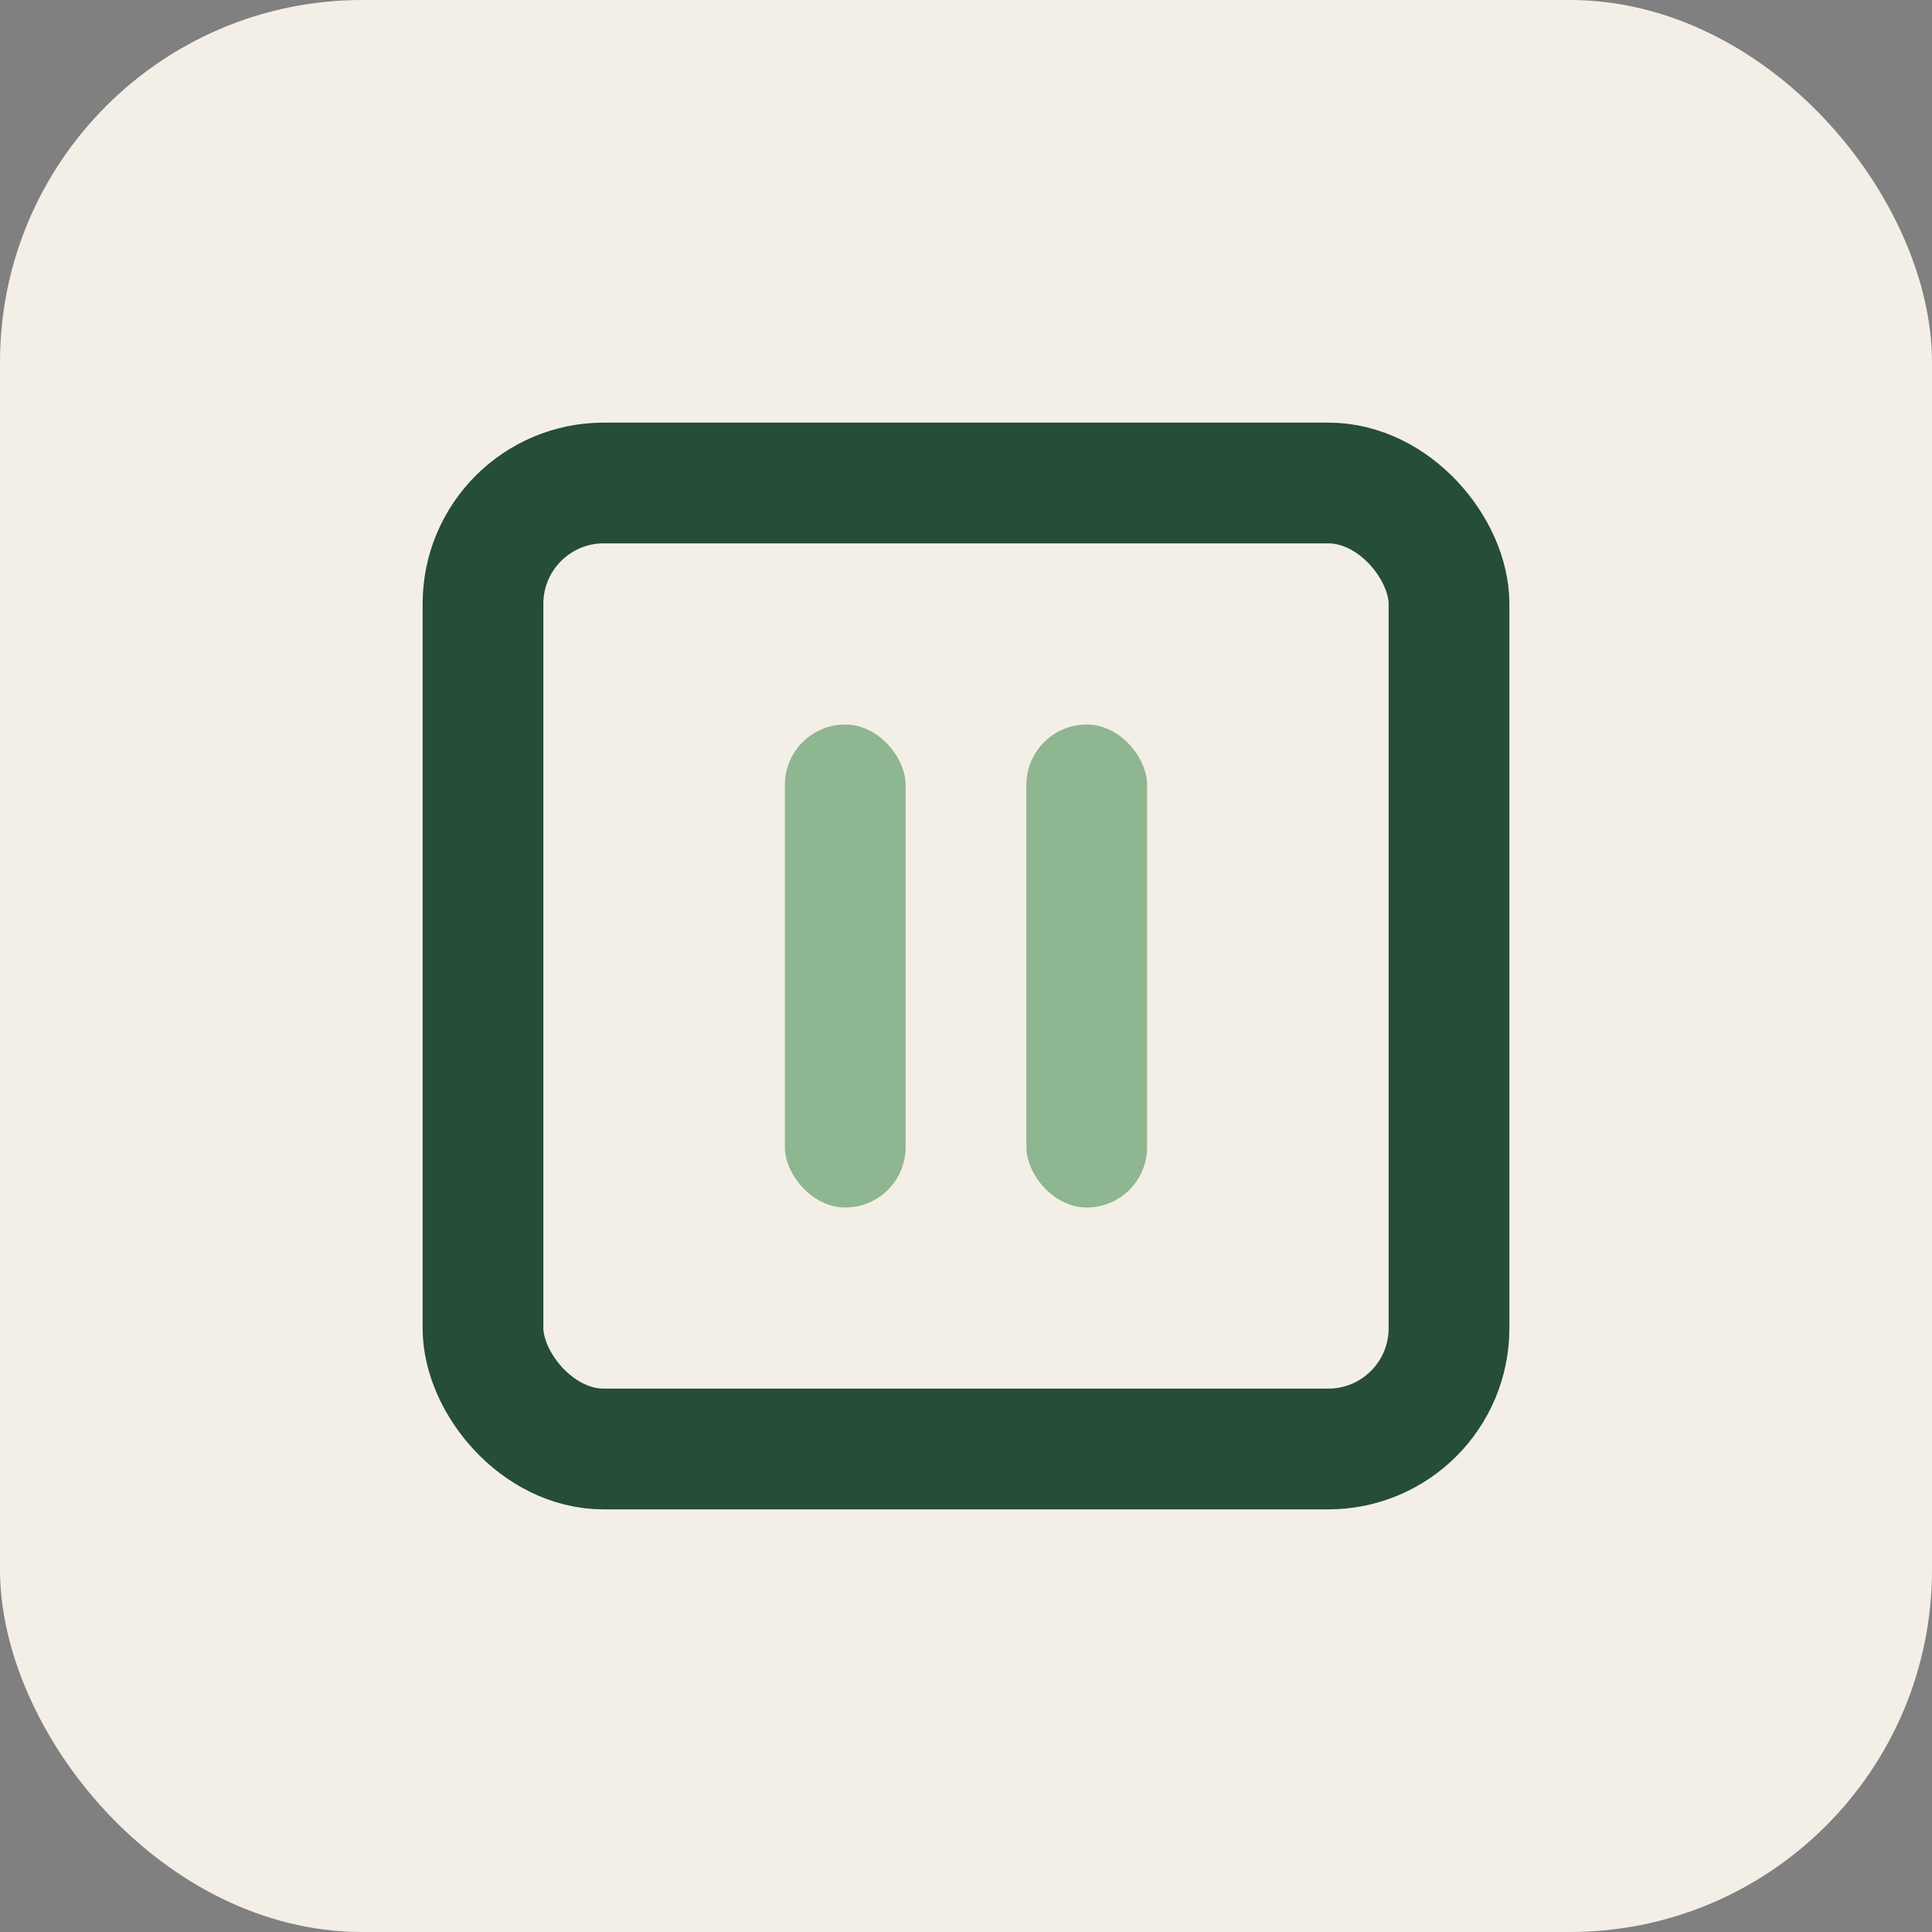 <?xml version="1.0" encoding="UTF-8"?>
<svg xmlns="http://www.w3.org/2000/svg" width="32" height="32" viewBox="0 0 32 32"><rect x="0" y="0" width="32" height="32" fill="#808080" stroke="none"/><rect width="32" height="32" rx="6" fill="#F4EFE6"/><rect x="8" y="8" width="16" height="16" rx="2" fill="none" stroke="#264D36" stroke-width="2"/><rect x="13" y="12" width="2" height="8" rx="1" fill="#8EB690"/><rect x="17" y="12" width="2" height="8" rx="1" fill="#8EB690"/></svg>